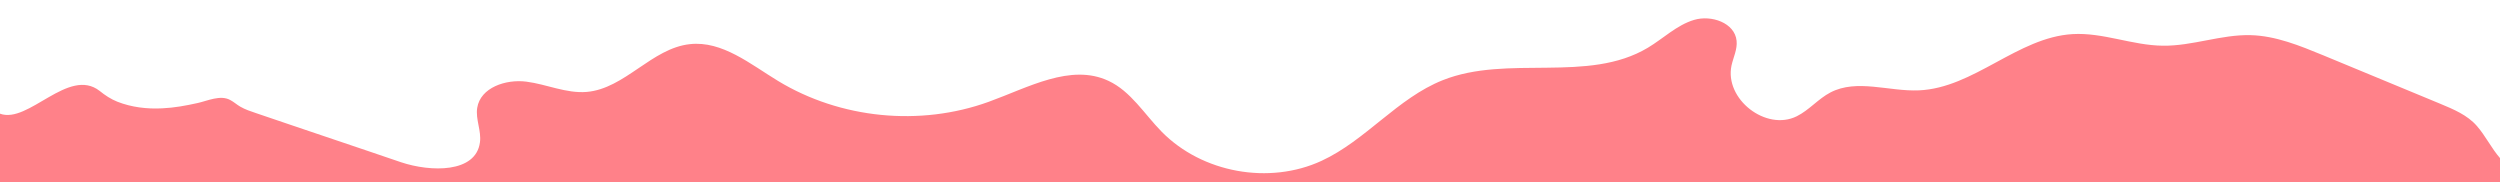 <?xml version="1.0" encoding="utf-8"?>
<!-- Generator: Adobe Illustrator 23.0.2, SVG Export Plug-In . SVG Version: 6.00 Build 0)  -->
<svg version="1.1" id="Layer_1" xmlns="http://www.w3.org/2000/svg" xmlns:xlink="http://www.w3.org/1999/xlink" x="0px" y="0px"
	 viewBox="0 0 1920 140.1" style="enable-background:new 0 0 1920 140.1;" xml:space="preserve">

<path fill="#FF8189" d="M1873.9,79.6c-29.8-12.3-59.8-24.8-89.6-37.1c-18-7.4-36.5-15-55.8-15.5c-22.6-0.6-44.7,8.4-67.4,8.1
	c-23.4-0.2-46-10.3-69.4-8.9c-42.2,2.5-75.8,41.4-118,43.2c-22.9,1-47.6-9-67.9,1.6c-9.4,4.9-16.4,13.6-25.9,18.3
	c-23.6,11.7-55.6-13.2-50.1-39c1.4-6.3,4.6-12.5,3.9-19c-1.4-13.8-19.4-20-32.7-16c-13.3,4-23.6,14.3-35.5,21.4
	c-46,27.5-107.6,5-157.5,24.9c-34.7,13.8-59.1,46.2-93,61.9c-40.2,18.6-91.7,9.3-122.8-22.3c-13.3-13.5-23.7-31.1-40.9-39.1
	c-29-13.6-61.8,5.2-92,16.1c-52.7,19.1-113.9,13-161.7-16c-21.3-12.9-42.9-31-67.7-28.3c-29.3,3.1-50,34.2-79.3,36.7
	c-15.7,1.3-30.8-5.9-46.4-7.9c-15.7-2-35.2,4.5-37.7,20.1c-1.4,8.8,3.3,17.6,2.1,26.5c-3.1,23.7-37.9,22.9-60.6,15.3
	c-8.3-2.9-16.6-5.6-25-8.5c-19.8-6.7-39.6-13.3-59.5-20.1c-9-3.1-17.8-6-26.8-9.1c-4.2-1.4-8.4-2.8-12.2-5c-2.6-1.5-5-3.7-7.7-5.1
	c-7.5-4.1-17.3,0.6-24.9,2.3c-9,2-18.1,3.7-27.4,4.1c-11.6,0.6-23.5-0.8-34.4-5.1c-5-2-9.4-4.9-13.6-8.3C52.6,51.2,21.8,95.4,0,87.3
	v59.8l1920-0.3v-25.4c-6.3-7.1-11.4-17.5-17.8-24.7C1894.9,88.3,1884.2,83.9,1873.9,79.6z"/>
</svg>
